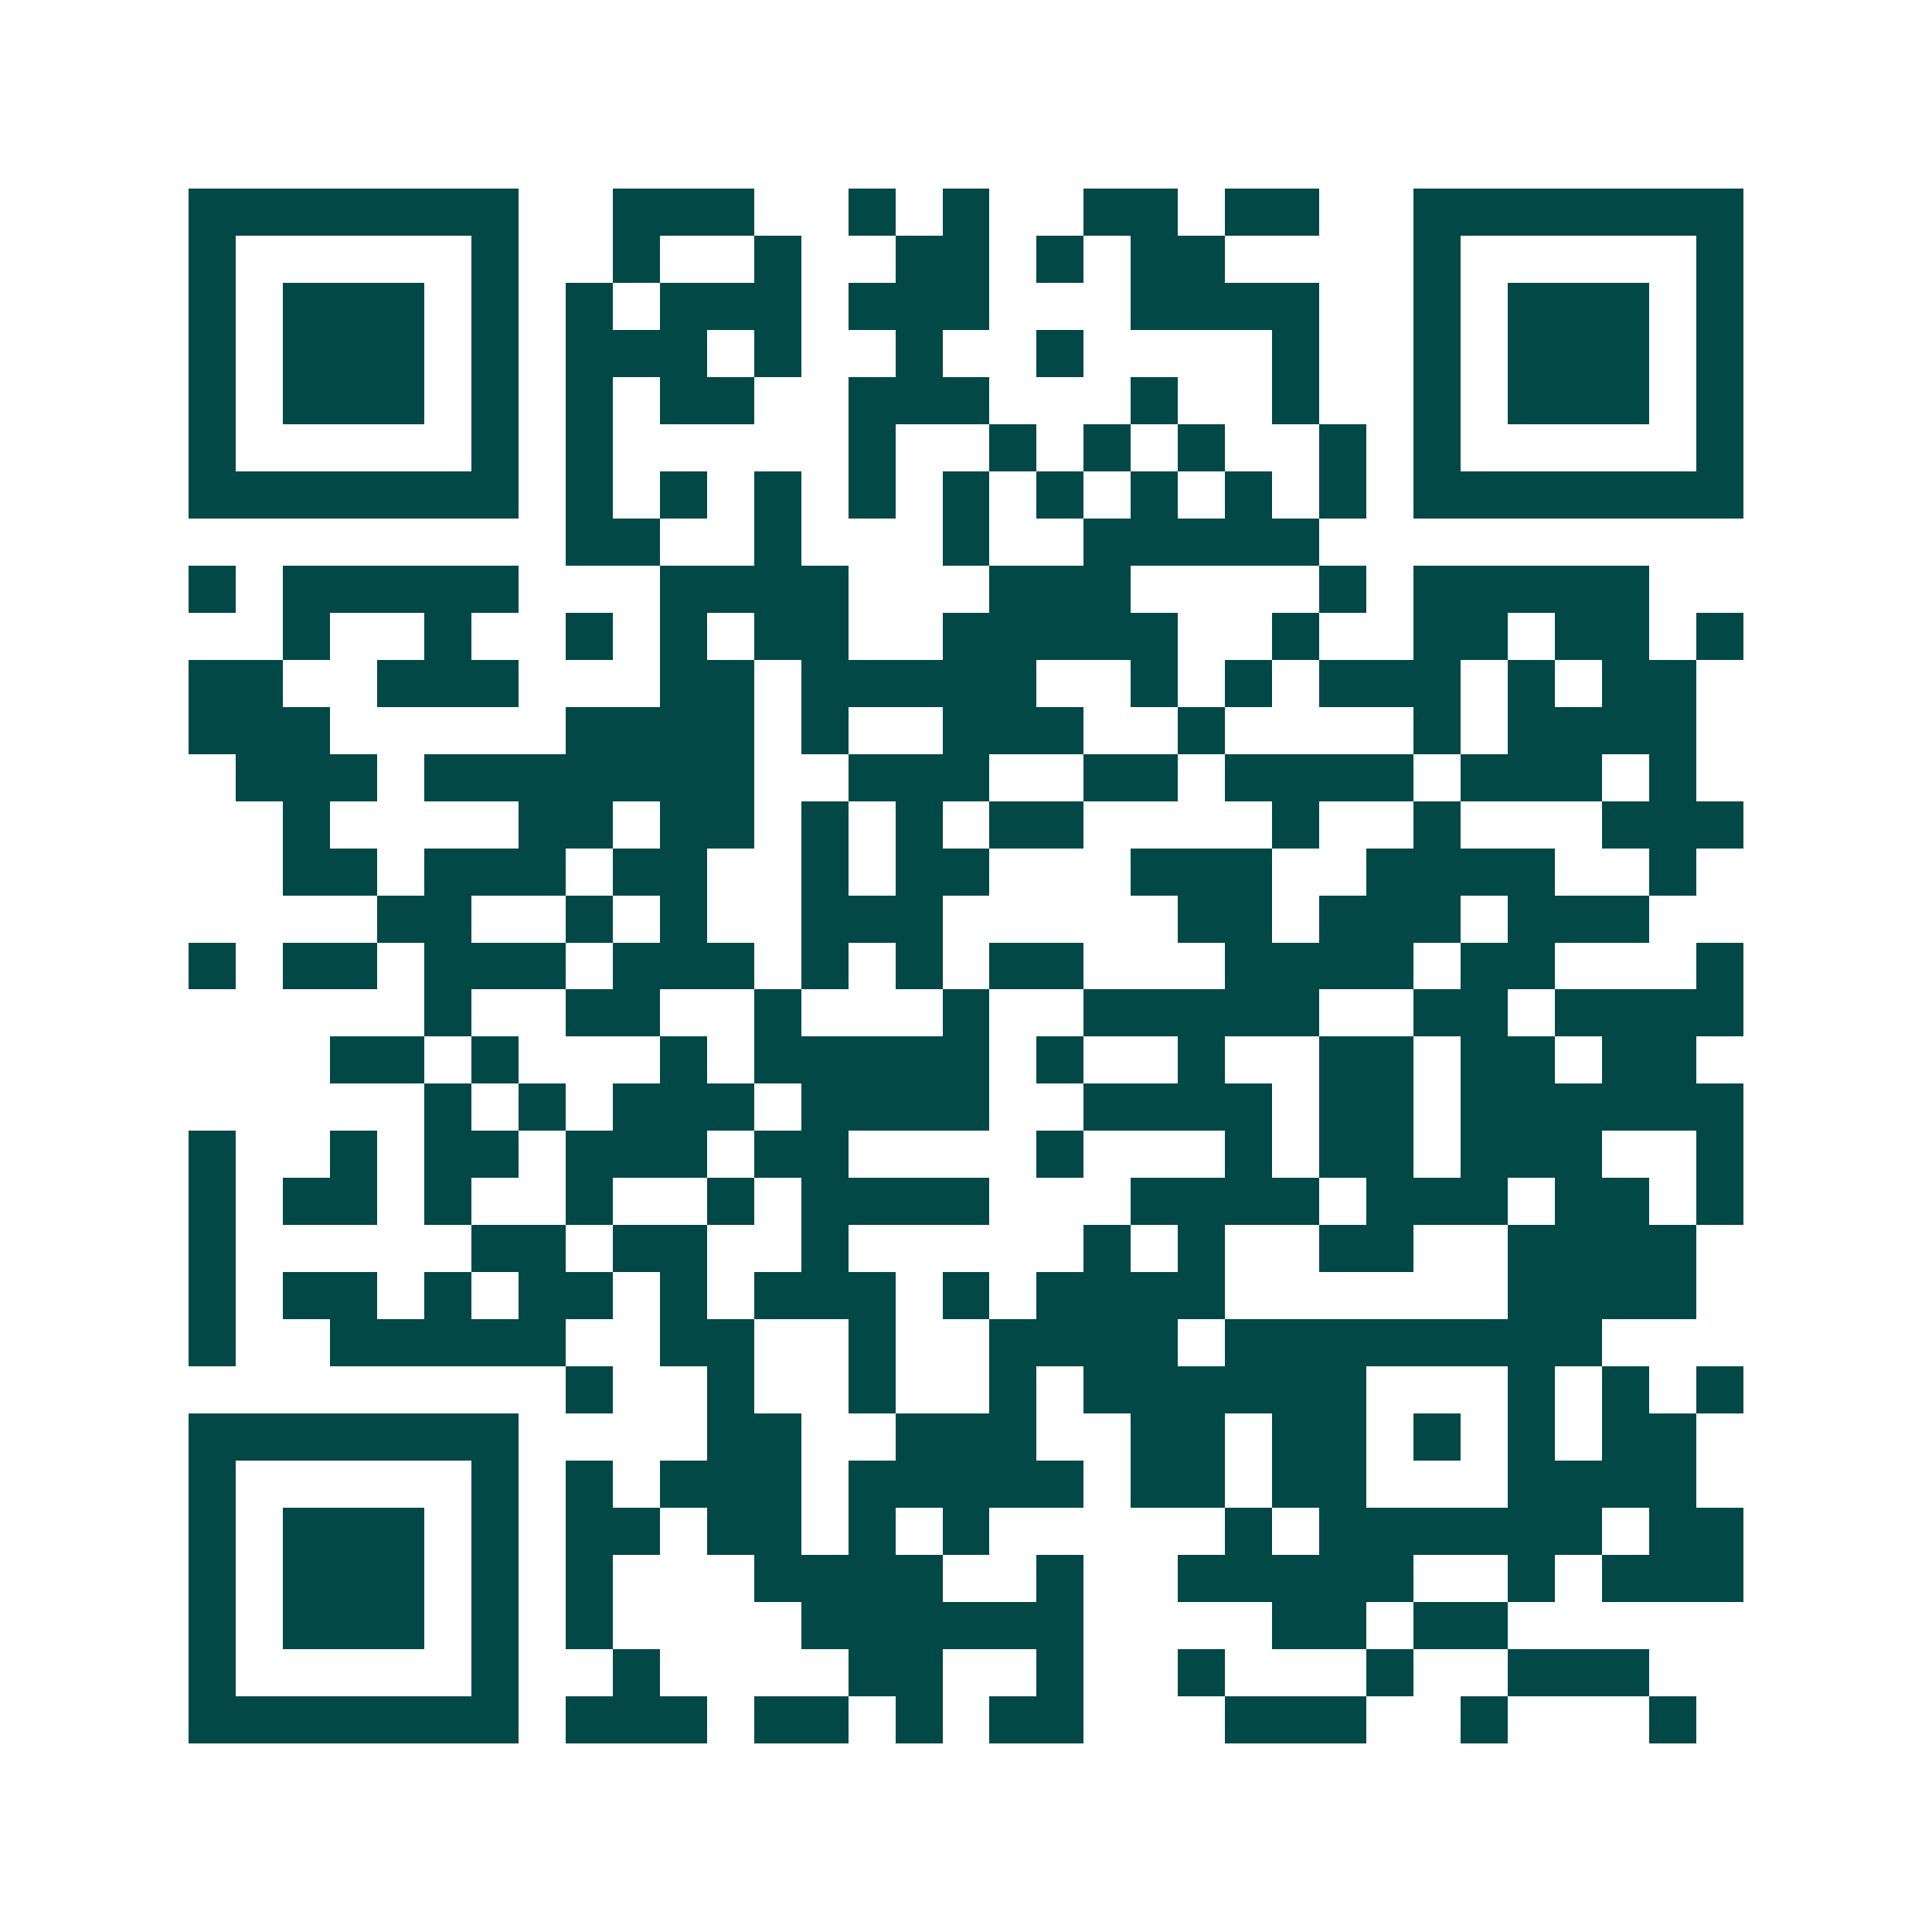 <svg xmlns="http://www.w3.org/2000/svg" width="200" height="200" viewBox="0 0 41 41" shape-rendering="crispEdges"><path fill="#ffffff" d="M0 0h41v41H0z"/><path stroke="#014847" d="M4 4.5h7m2 0h3m2 0h1m1 0h1m2 0h2m1 0h2m2 0h7M4 5.5h1m5 0h1m2 0h1m2 0h1m2 0h2m1 0h1m1 0h2m4 0h1m5 0h1M4 6.5h1m1 0h3m1 0h1m1 0h1m1 0h3m1 0h3m3 0h4m2 0h1m1 0h3m1 0h1M4 7.5h1m1 0h3m1 0h1m1 0h3m1 0h1m2 0h1m2 0h1m4 0h1m2 0h1m1 0h3m1 0h1M4 8.5h1m1 0h3m1 0h1m1 0h1m1 0h2m2 0h3m3 0h1m2 0h1m2 0h1m1 0h3m1 0h1M4 9.5h1m5 0h1m1 0h1m5 0h1m2 0h1m1 0h1m1 0h1m2 0h1m1 0h1m5 0h1M4 10.5h7m1 0h1m1 0h1m1 0h1m1 0h1m1 0h1m1 0h1m1 0h1m1 0h1m1 0h1m1 0h7M12 11.5h2m2 0h1m3 0h1m2 0h5M4 12.5h1m1 0h5m3 0h4m3 0h3m4 0h1m1 0h5M6 13.5h1m2 0h1m2 0h1m1 0h1m1 0h2m2 0h5m2 0h1m2 0h2m1 0h2m1 0h1M4 14.5h2m2 0h3m3 0h2m1 0h5m2 0h1m1 0h1m1 0h3m1 0h1m1 0h2M4 15.5h3m5 0h4m1 0h1m2 0h3m2 0h1m4 0h1m1 0h4M5 16.5h3m1 0h7m2 0h3m2 0h2m1 0h4m1 0h3m1 0h1M6 17.5h1m4 0h2m1 0h2m1 0h1m1 0h1m1 0h2m4 0h1m2 0h1m3 0h3M6 18.5h2m1 0h3m1 0h2m2 0h1m1 0h2m3 0h3m2 0h4m2 0h1M8 19.5h2m2 0h1m1 0h1m2 0h3m5 0h2m1 0h3m1 0h3M4 20.5h1m1 0h2m1 0h3m1 0h3m1 0h1m1 0h1m1 0h2m3 0h4m1 0h2m3 0h1M9 21.5h1m2 0h2m2 0h1m3 0h1m2 0h5m2 0h2m1 0h4M7 22.5h2m1 0h1m3 0h1m1 0h5m1 0h1m2 0h1m2 0h2m1 0h2m1 0h2M9 23.5h1m1 0h1m1 0h3m1 0h4m2 0h4m1 0h2m1 0h6M4 24.5h1m2 0h1m1 0h2m1 0h3m1 0h2m4 0h1m3 0h1m1 0h2m1 0h3m2 0h1M4 25.5h1m1 0h2m1 0h1m2 0h1m2 0h1m1 0h4m3 0h4m1 0h3m1 0h2m1 0h1M4 26.5h1m5 0h2m1 0h2m2 0h1m5 0h1m1 0h1m2 0h2m2 0h4M4 27.5h1m1 0h2m1 0h1m1 0h2m1 0h1m1 0h3m1 0h1m1 0h4m6 0h4M4 28.5h1m2 0h5m2 0h2m2 0h1m2 0h4m1 0h8M12 29.5h1m2 0h1m2 0h1m2 0h1m1 0h6m3 0h1m1 0h1m1 0h1M4 30.5h7m4 0h2m2 0h3m2 0h2m1 0h2m1 0h1m1 0h1m1 0h2M4 31.5h1m5 0h1m1 0h1m1 0h3m1 0h5m1 0h2m1 0h2m3 0h4M4 32.5h1m1 0h3m1 0h1m1 0h2m1 0h2m1 0h1m1 0h1m5 0h1m1 0h6m1 0h2M4 33.5h1m1 0h3m1 0h1m1 0h1m3 0h4m2 0h1m2 0h5m2 0h1m1 0h3M4 34.5h1m1 0h3m1 0h1m1 0h1m4 0h6m4 0h2m1 0h2M4 35.5h1m5 0h1m2 0h1m4 0h2m2 0h1m2 0h1m3 0h1m2 0h3M4 36.5h7m1 0h3m1 0h2m1 0h1m1 0h2m3 0h3m2 0h1m3 0h1"/></svg>
